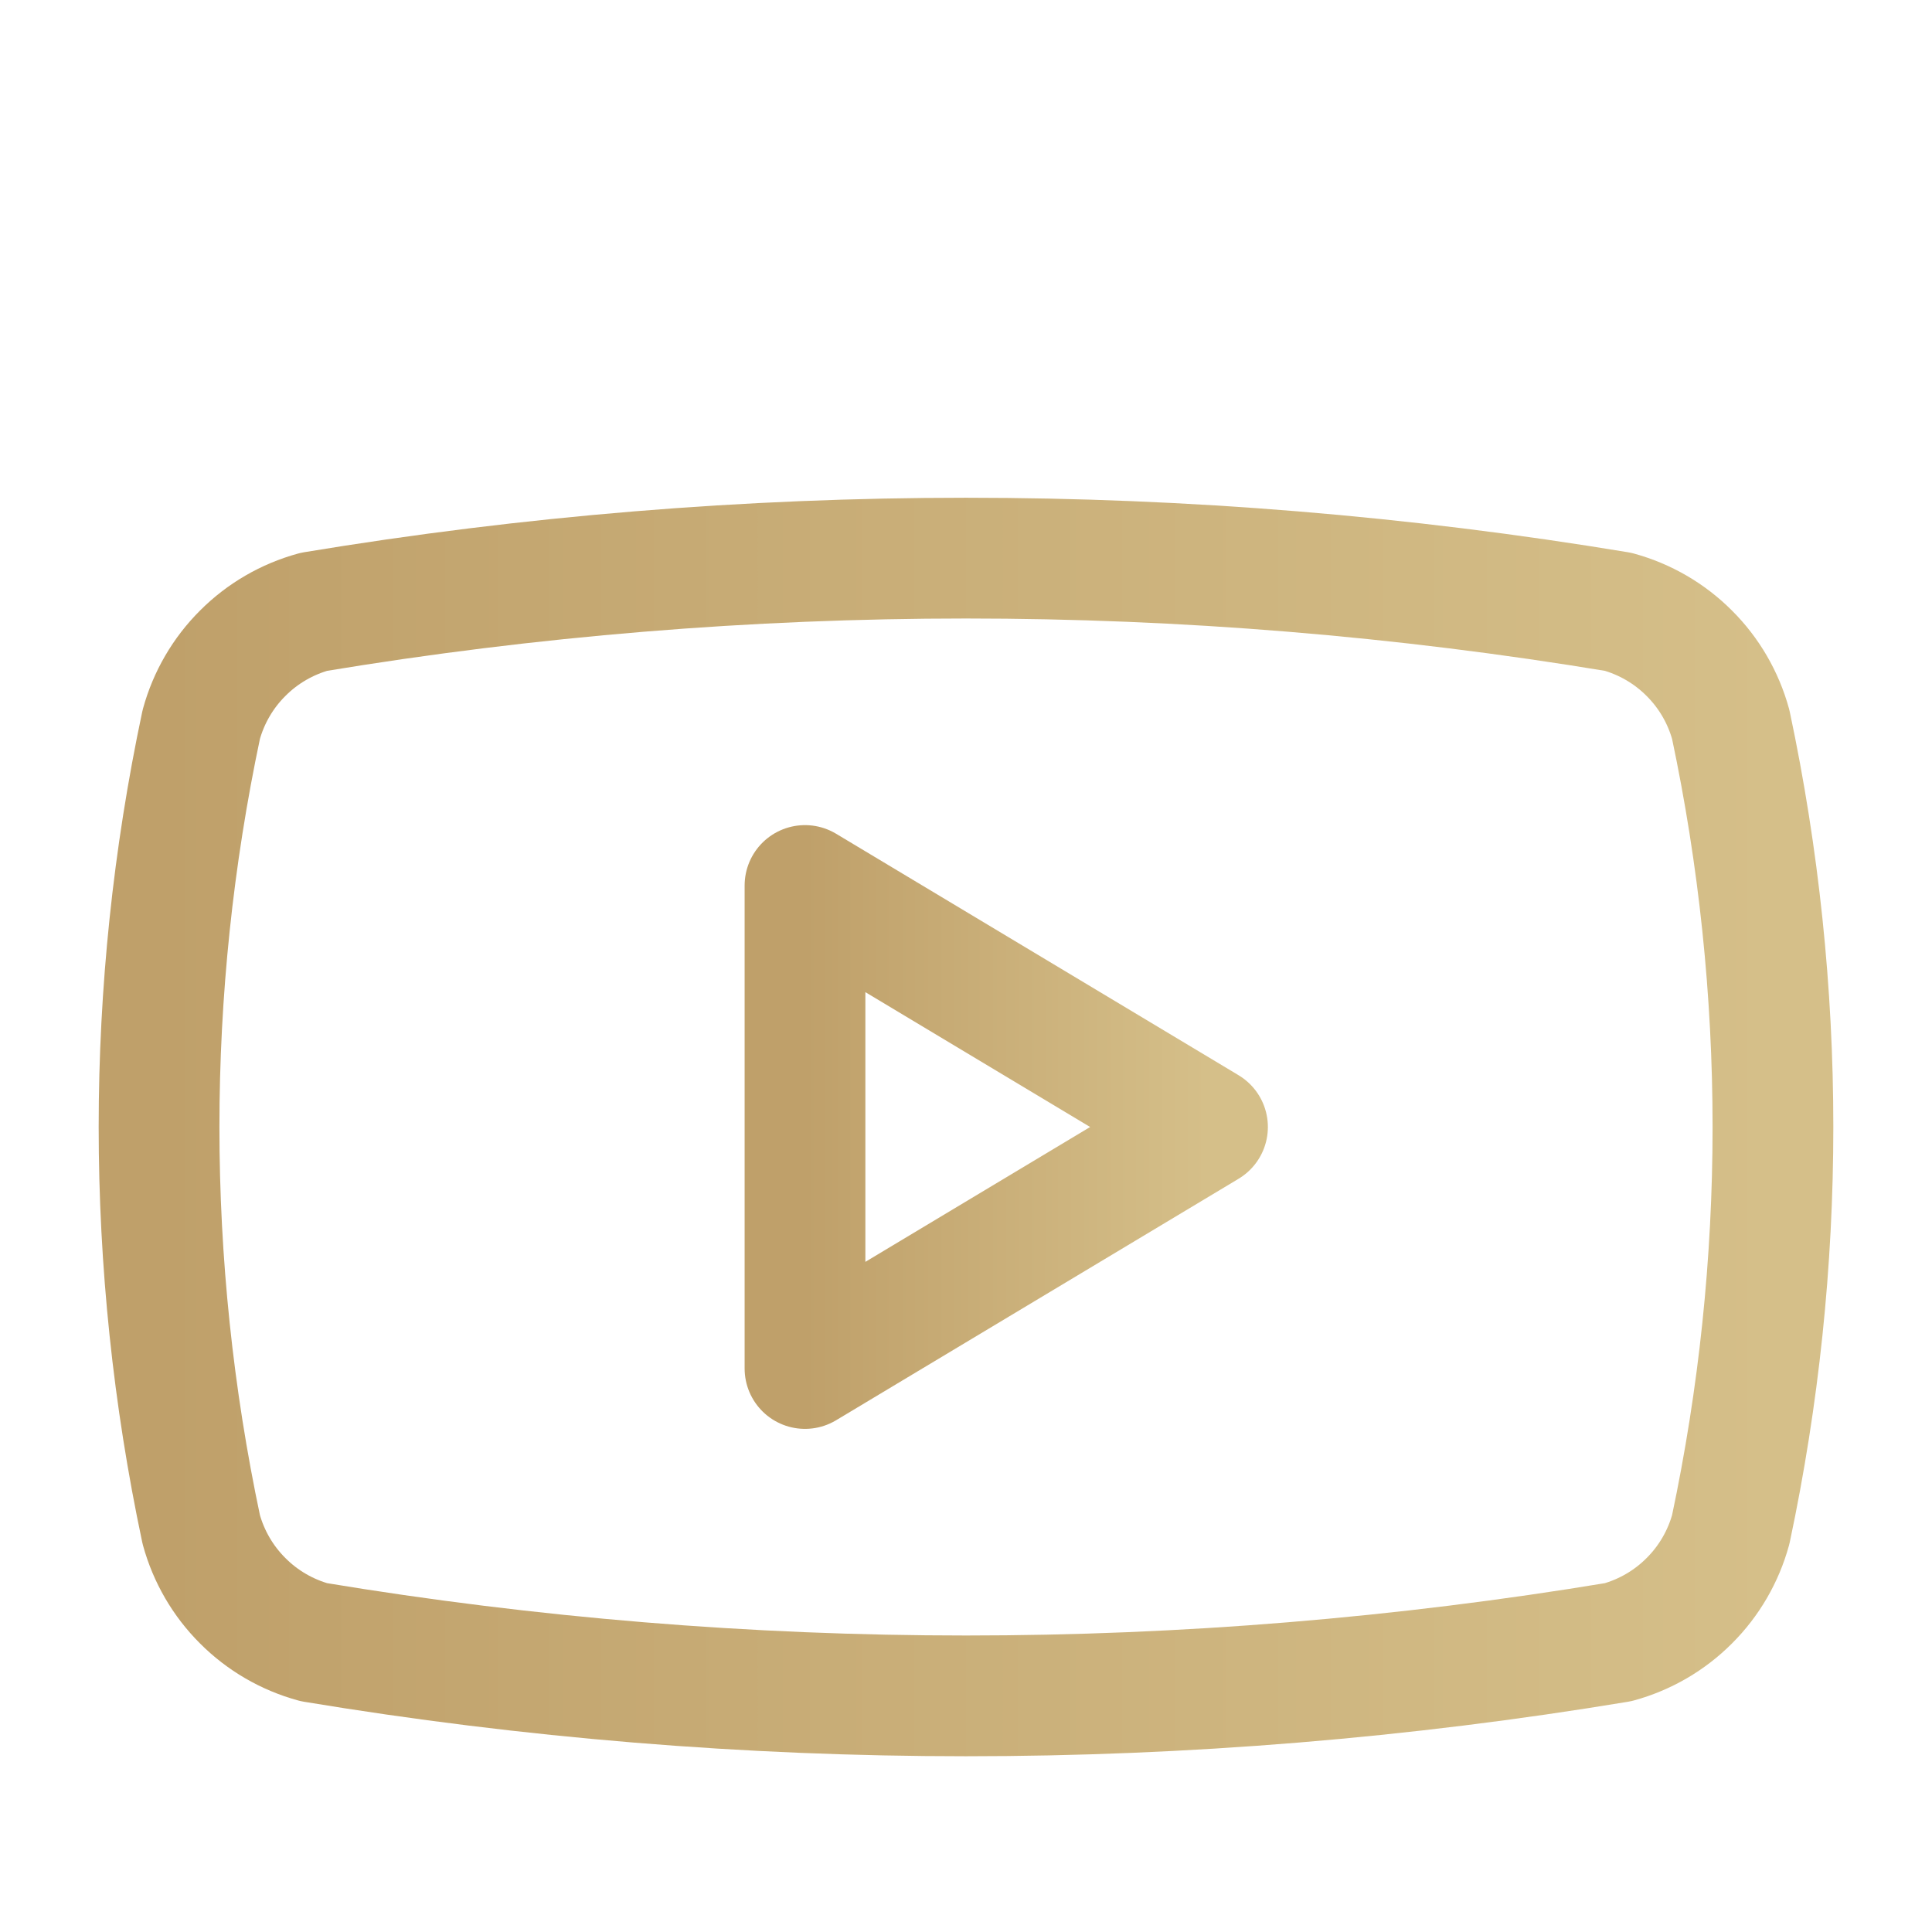 <svg width="24" height="24" viewBox="0 0 24 24" fill="none" xmlns="http://www.w3.org/2000/svg">
<path d="M2.5 19C1.801 15.703 1.801 12.297 2.5 9C2.592 8.665 2.769 8.36 3.015 8.115C3.26 7.869 3.565 7.692 3.9 7.6C9.263 6.711 14.737 6.711 20.1 7.6C20.435 7.692 20.74 7.869 20.985 8.115C21.231 8.36 21.408 8.665 21.5 9C22.199 12.297 22.199 15.703 21.5 19C21.408 19.335 21.231 19.64 20.985 19.885C20.74 20.131 20.435 20.308 20.1 20.4C14.737 21.289 9.263 21.289 3.9 20.4C3.565 20.308 3.26 20.131 3.015 19.885C2.769 19.64 2.592 19.335 2.5 19Z" stroke="url(#paint0_linear_26_31)" stroke-width="1.5" stroke-linecap="round" stroke-linejoin="round"/>
<path d="M10 17L15 14L10 11V17Z" stroke="url(#paint1_linear_26_31)" stroke-width="1.5" stroke-linecap="round" stroke-linejoin="round"/>
<defs>
<linearGradient id="paint0_linear_26_31" x1="1.976" y1="14.094" x2="22.024" y2="14.094" gradientUnits="userSpaceOnUse">
<stop stop-color="#BFA06A"/>
<stop offset="1" stop-color="#D5BF89"/>
</linearGradient>
<linearGradient id="paint1_linear_26_31" x1="10" y1="14.04" x2="15" y2="14.04" gradientUnits="userSpaceOnUse">
<stop stop-color="#BFA06A"/>
<stop offset="1" stop-color="#D5BF89"/>
</linearGradient>
</defs>
</svg>
